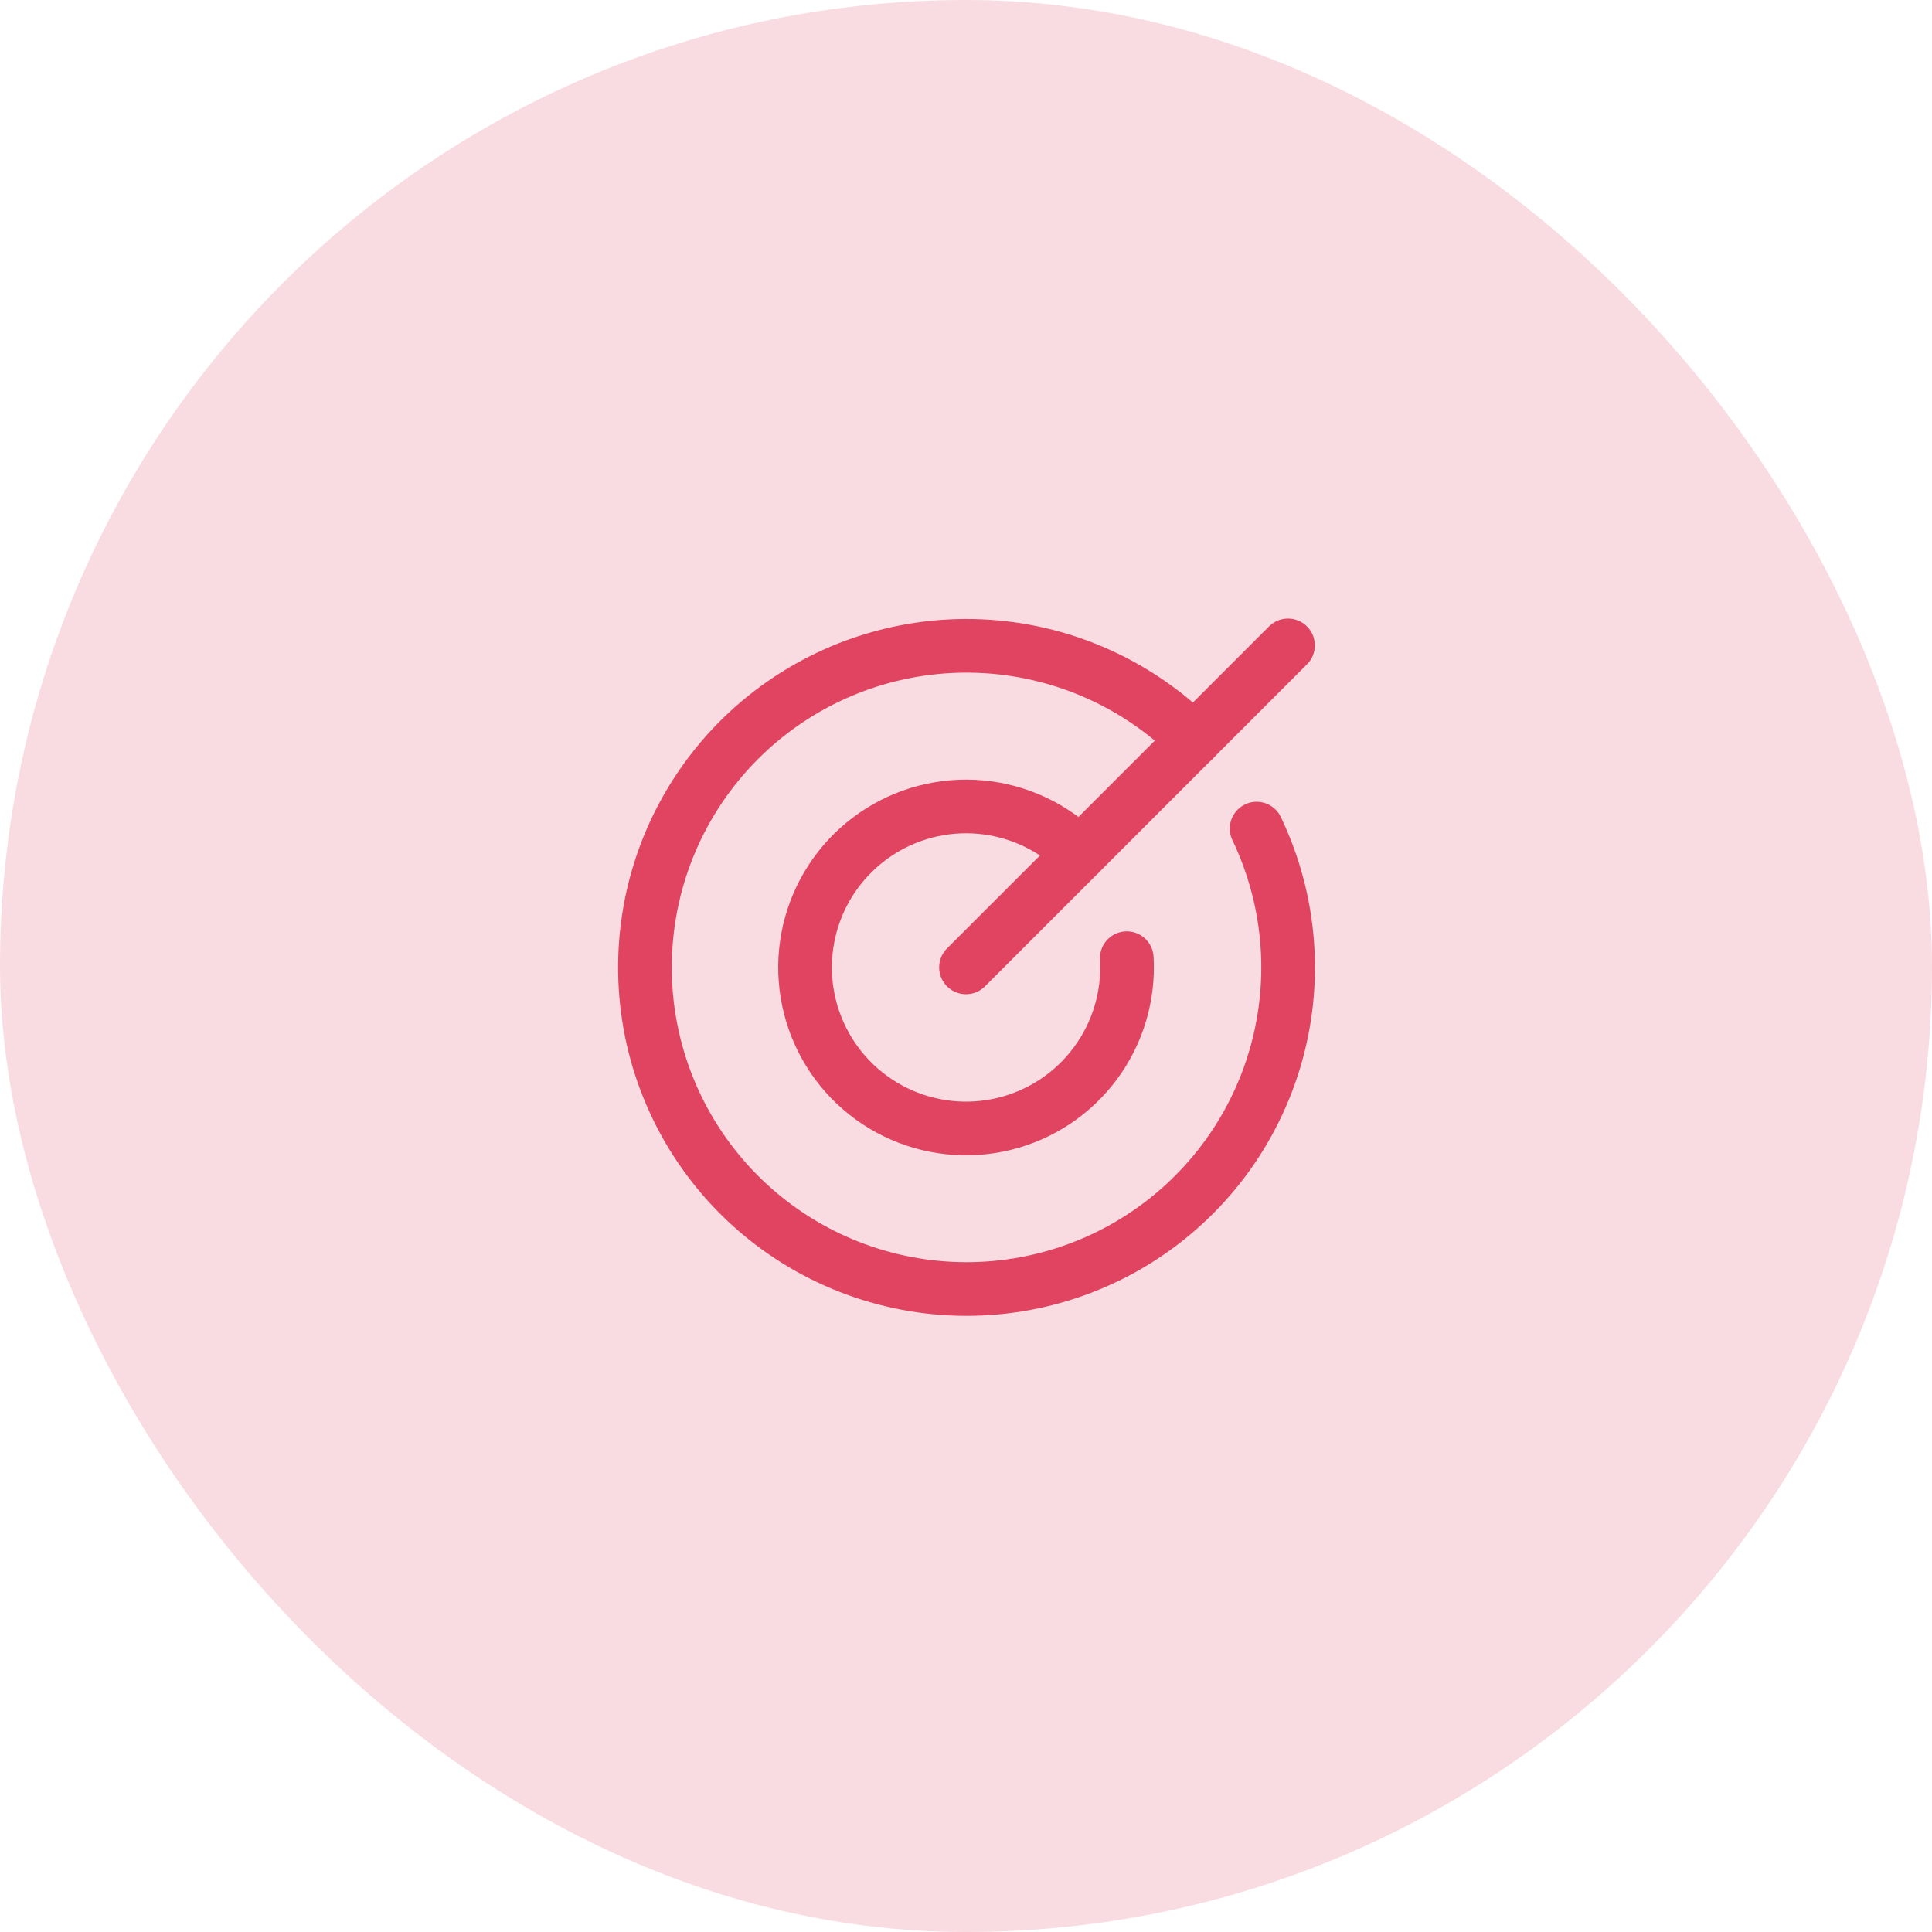 <svg width="54" height="54" viewBox="0 0 54 54" fill="none" xmlns="http://www.w3.org/2000/svg">
<rect width="54" height="54" rx="27" fill="#F9DCE1"/>
<g clip-path="url(#clip0_2036_116101)">
<path d="M27 27.039L36 18.039" stroke="#E04460" stroke-width="1.5" stroke-linecap="round" stroke-linejoin="round"/>
<path d="M33.363 20.676C31.769 19.086 29.636 18.152 27.386 18.058C25.136 17.965 22.933 18.72 21.213 20.173C19.493 21.627 18.381 23.672 18.098 25.906C17.814 28.14 18.378 30.399 19.68 32.236C20.982 34.074 22.926 35.355 25.128 35.828C27.329 36.301 29.628 35.93 31.569 34.789C33.511 33.648 34.953 31.82 35.611 29.666C36.269 27.513 36.095 25.191 35.123 23.16" stroke="#E04460" stroke-width="1.5" stroke-linecap="round" stroke-linejoin="round"/>
<path d="M30.181 23.857C29.437 23.114 28.456 22.654 27.408 22.559C26.36 22.464 25.312 22.739 24.446 23.337C23.58 23.934 22.951 24.816 22.667 25.83C22.384 26.843 22.465 27.923 22.896 28.883C23.326 29.843 24.08 30.622 25.025 31.084C25.97 31.546 27.047 31.662 28.07 31.412C29.091 31.163 29.994 30.563 30.619 29.717C31.245 28.871 31.554 27.832 31.494 26.782" stroke="#E04460" stroke-width="1.5" stroke-linecap="round" stroke-linejoin="round"/>
</g>
<defs>
<clipPath id="clip0_2036_116101">
<rect width="24" height="24" fill="white" transform="translate(15 15.039)"/>
</clipPath>
</defs>
</svg>
